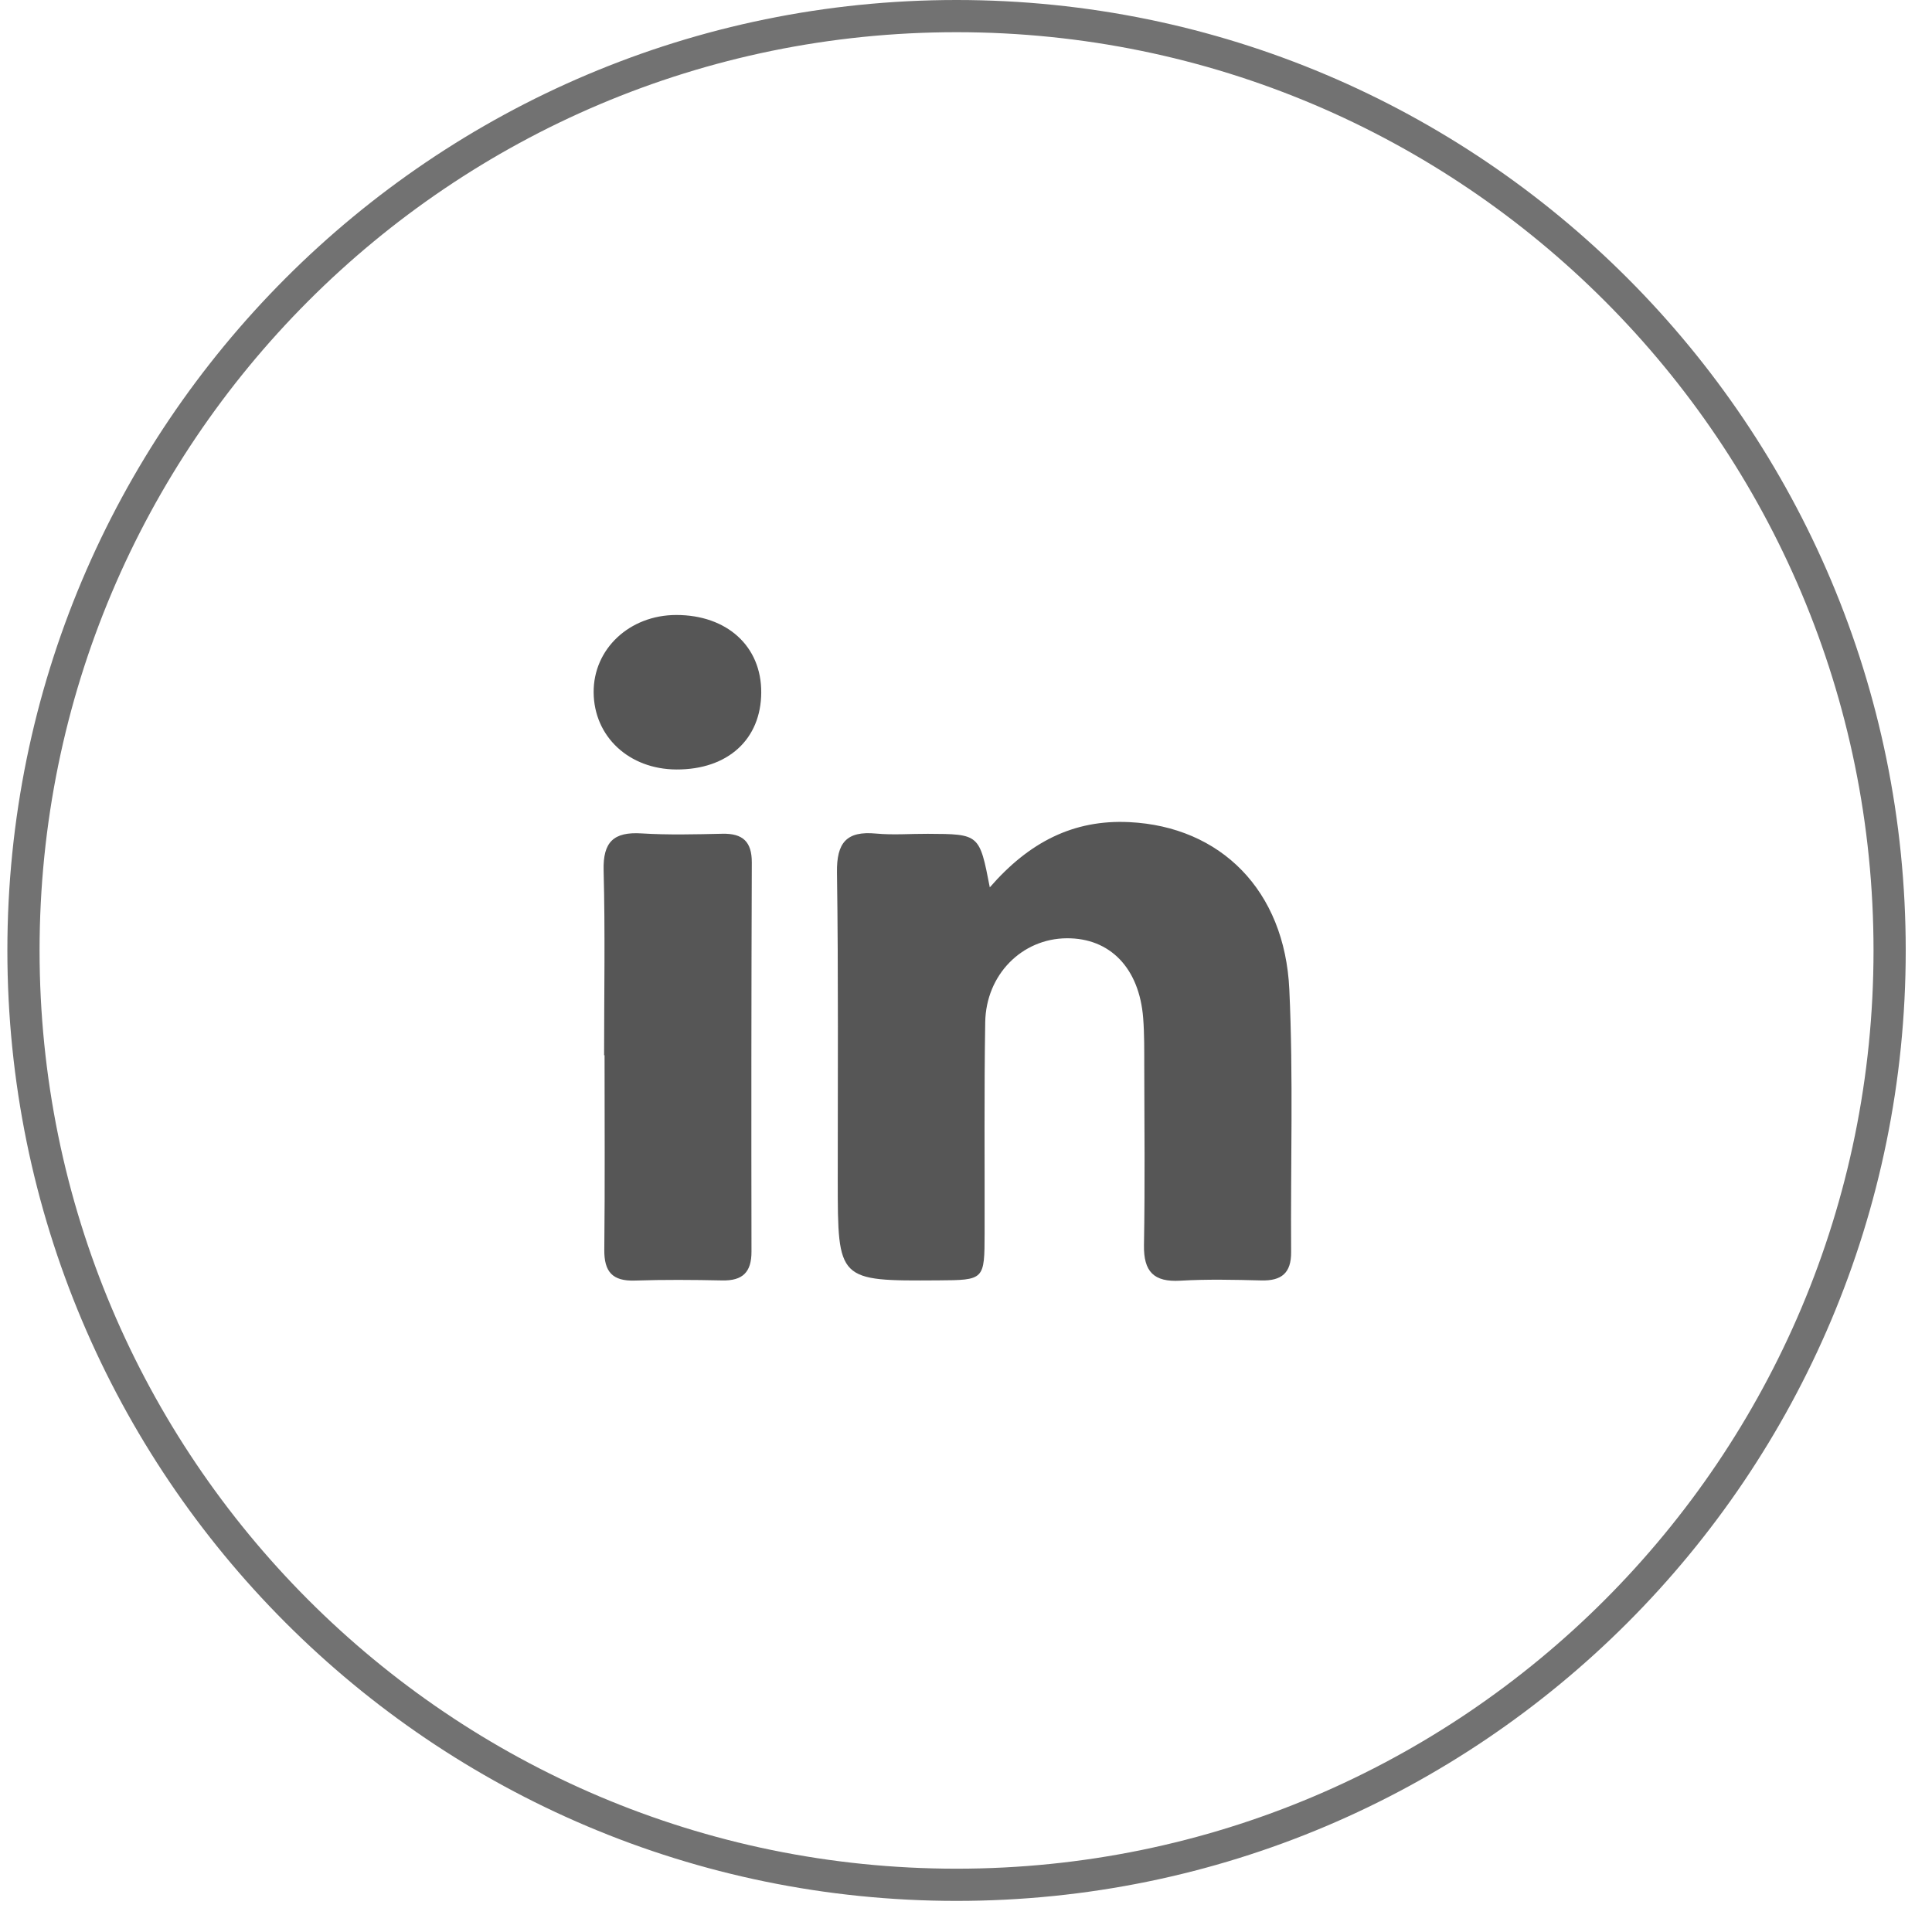 <?xml version="1.0" encoding="UTF-8"?>
<svg xmlns="http://www.w3.org/2000/svg" width="60" height="60" viewBox="0 0 60 60" fill="none">
  <path d="M58.684 29.517C58.684 45.544 45.709 58.534 29.706 58.534C13.704 58.534 0.729 45.544 0.729 29.517C0.729 13.491 13.704 0.5 29.706 0.5C45.709 0.5 58.684 13.491 58.684 29.517Z" stroke="#727272"></path>
  <path fill-rule="evenodd" clip-rule="evenodd" d="M30.739 27.558C31.956 26.157 33.333 25.446 35.073 25.532C37.905 25.671 39.898 27.645 40.041 30.727C40.167 33.441 40.078 36.165 40.097 38.884C40.102 39.537 39.797 39.781 39.172 39.765C38.334 39.744 37.493 39.724 36.657 39.773C35.828 39.822 35.513 39.489 35.527 38.664C35.56 36.818 35.54 34.971 35.536 33.124C35.535 32.621 35.541 32.115 35.502 31.614C35.381 30.064 34.473 29.128 33.126 29.139C31.741 29.149 30.622 30.263 30.597 31.745C30.561 33.927 30.583 36.11 30.578 38.293C30.575 39.754 30.574 39.754 29.133 39.763C26.017 39.783 26.019 39.783 26.017 36.663C26.016 33.473 26.039 30.283 25.993 27.094C25.98 26.17 26.288 25.8 27.207 25.887C27.739 25.937 28.279 25.892 28.816 25.895C30.418 25.902 30.418 25.903 30.739 27.558ZM18.761 32.771C18.761 30.858 18.796 28.944 18.746 27.033C18.723 26.139 19.063 25.829 19.924 25.882C20.759 25.934 21.6 25.911 22.437 25.893C23.066 25.88 23.35 26.137 23.348 26.787C23.333 30.814 23.331 34.841 23.338 38.868C23.34 39.513 23.061 39.779 22.428 39.765C21.524 39.746 20.618 39.739 19.714 39.769C19.02 39.792 18.76 39.495 18.767 38.811C18.789 36.798 18.775 34.784 18.775 32.771C18.771 32.771 18.766 32.771 18.761 32.771ZM21.007 23.897C19.535 23.891 18.446 22.876 18.436 21.503C18.426 20.154 19.55 19.1 21.001 19.099C22.579 19.098 23.648 20.072 23.641 21.505C23.635 22.964 22.6 23.903 21.007 23.897Z" fill="#565656"></path>
</svg>
